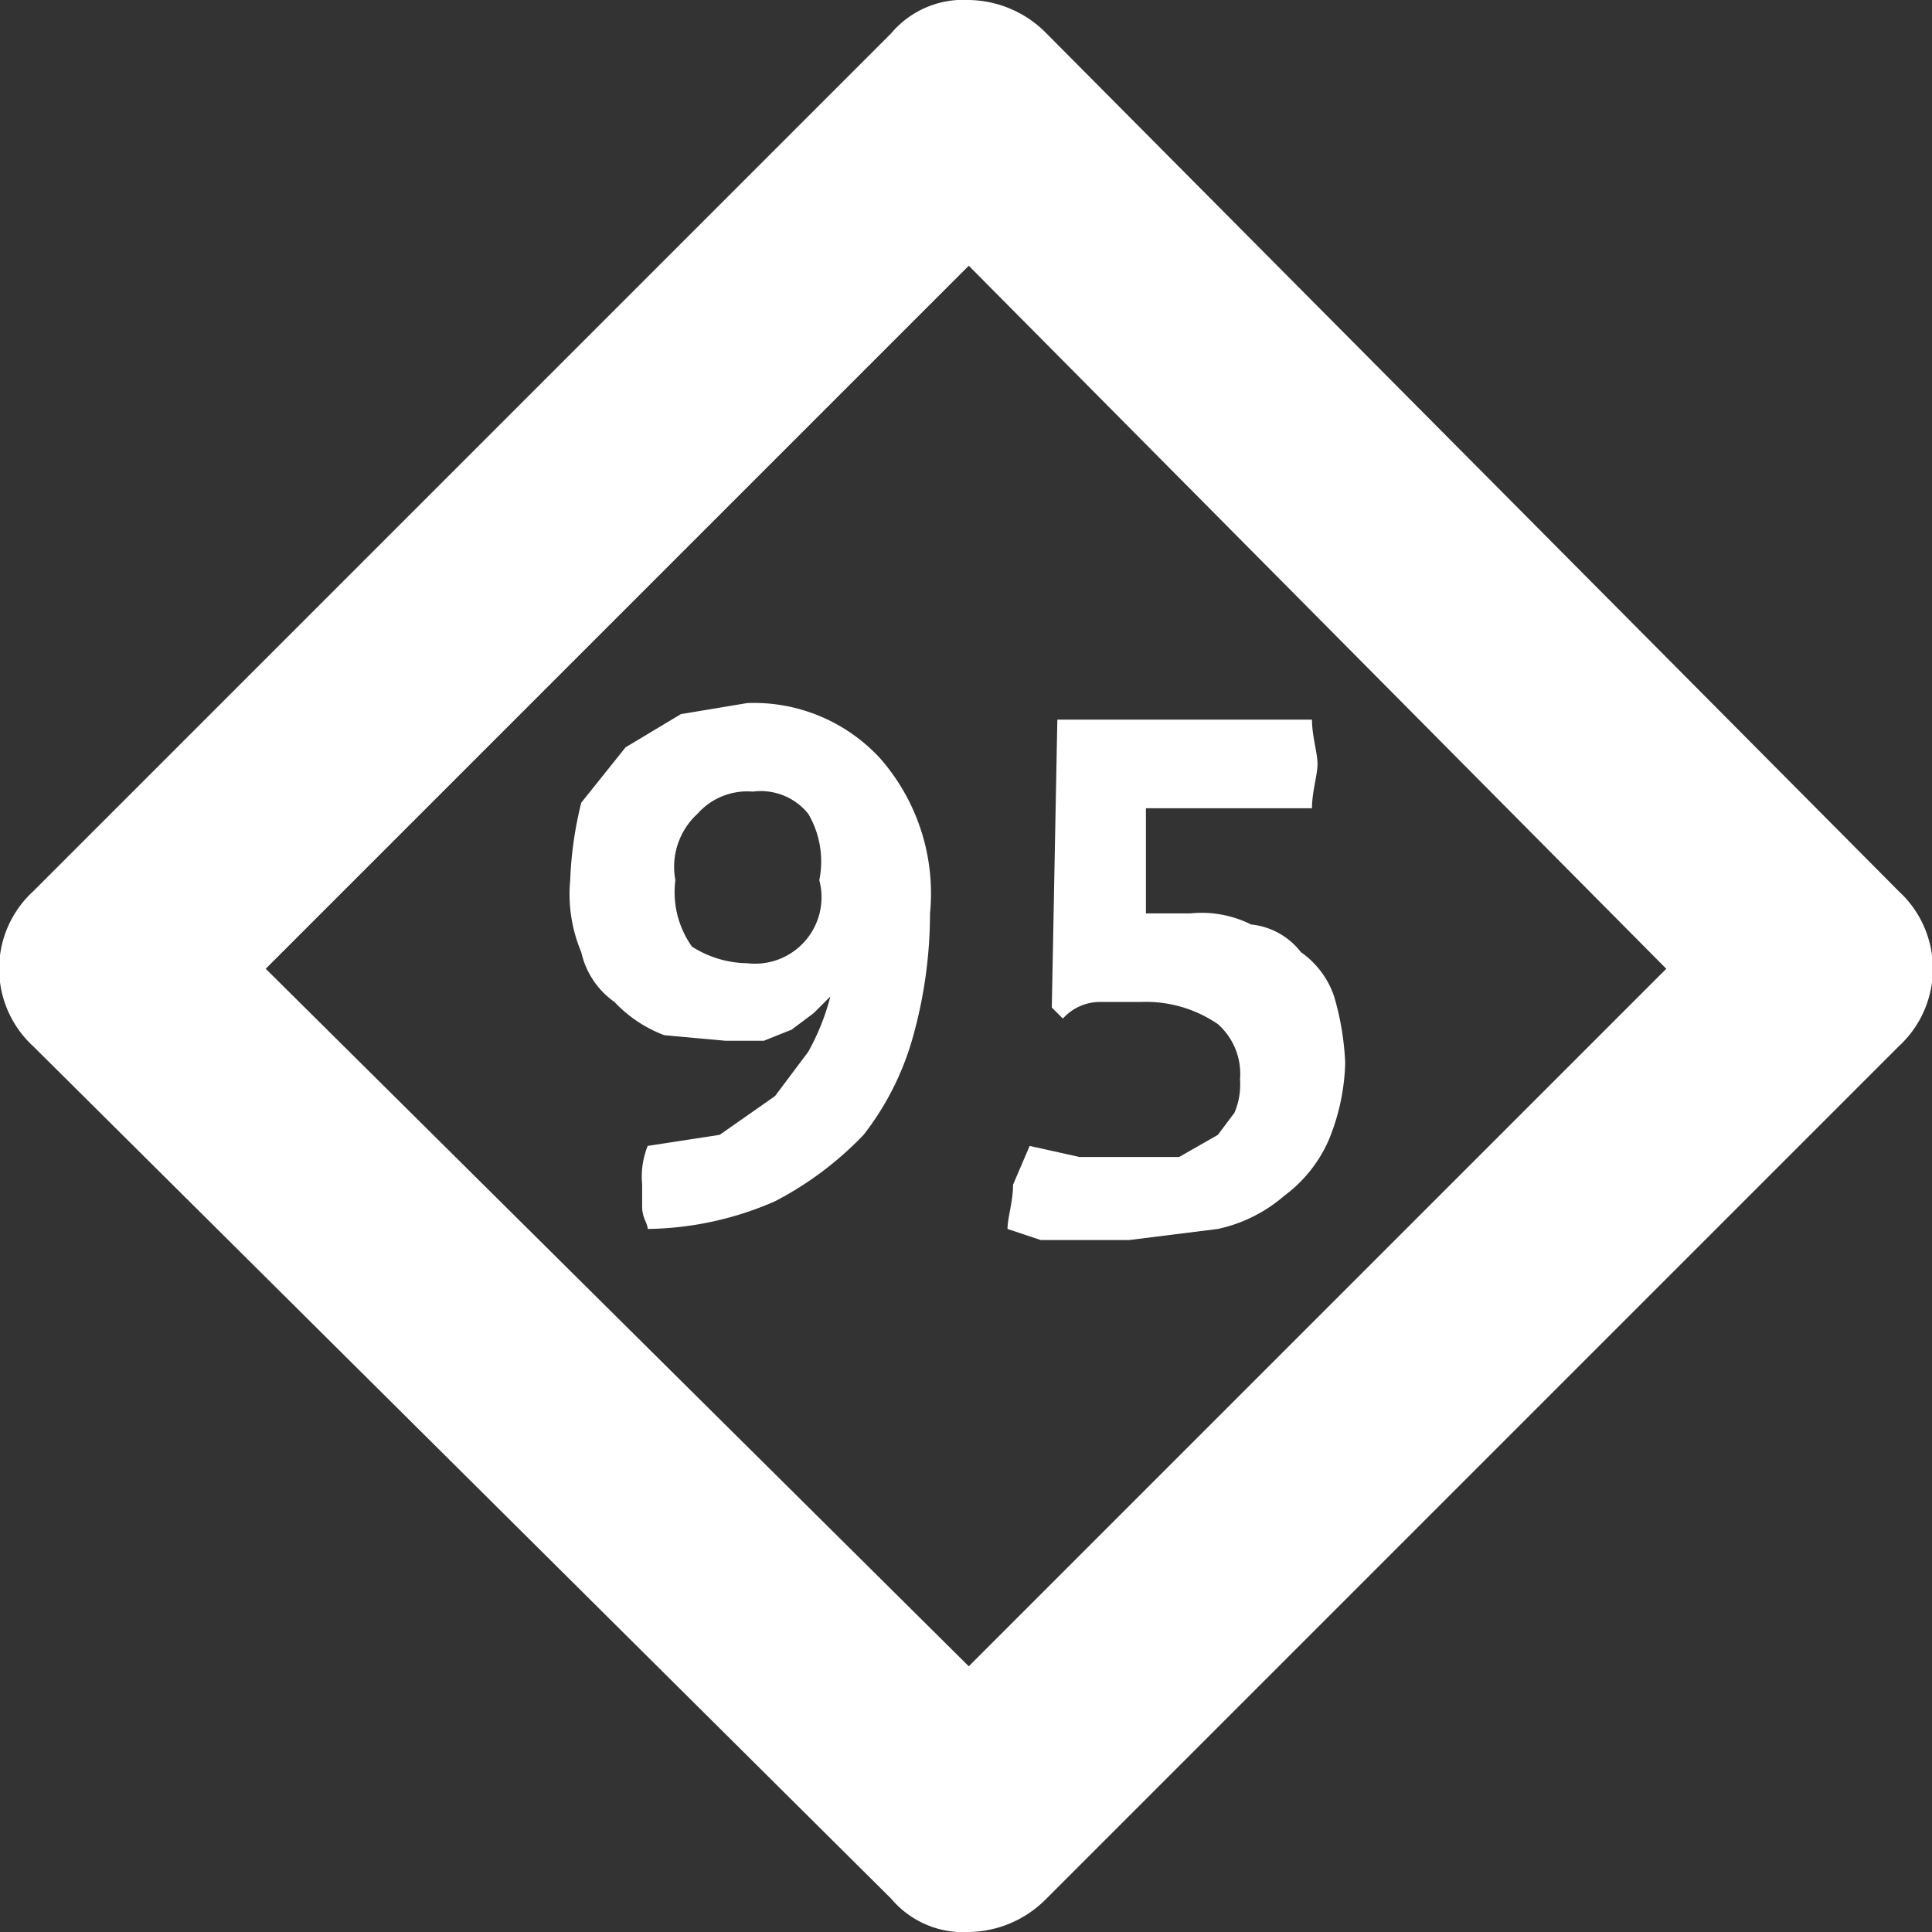 <?xml version="1.0" encoding="UTF-8"?> <svg xmlns="http://www.w3.org/2000/svg" id="Laag_1" data-name="Laag 1" viewBox="0 0 34.9 34.9"><rect x="0" y="0" width="34.9" height="34.9" fill="#333333" stroke="none"/><defs><style> .cls-1 { fill: #fff; } </style></defs><title>VanBuuren_Icoon_RGB_Wit_Code95</title><path class="cls-1" d="M13,23.5c0-.1-.1-.2-.1-.4v-.4A1.5,1.5,0,0,1,13,22l1.3-.2,1-.7.6-.8a4.2,4.2,0,0,0,.4-1l-.3.3-.4.3-.5.2h-.7L13.3,20a2.4,2.4,0,0,1-.9-.6,1.5,1.5,0,0,1-.6-.9,2.7,2.7,0,0,1-.2-1.3,6.8,6.8,0,0,1,.2-1.4l.8-1,1-.6,1.2-.2a3.1,3.1,0,0,1,2.4,1,3.7,3.7,0,0,1,.9,2.8,8.3,8.3,0,0,1-.3,2.2,5.1,5.1,0,0,1-.9,1.8A6.1,6.1,0,0,1,15.3,23,5.9,5.9,0,0,1,13,23.5Zm1.8-4.8a1.2,1.2,0,0,0,1.3-1.5,1.7,1.7,0,0,0-.2-1.2,1.1,1.1,0,0,0-1-.4,1.2,1.2,0,0,0-1,.4,1.3,1.3,0,0,0-.4,1.2,1.7,1.7,0,0,0,.3,1.2,1.9,1.9,0,0,0,1,.3Z" transform="translate(-1.3 -1.3)"></path><path class="cls-1" d="M20.4,14.3H25c0,.3.1.6.1.8s-.1.5-.1.8H22v1.9h.8a2,2,0,0,1,1.1.2,1.3,1.3,0,0,1,.9.5,1.6,1.6,0,0,1,.6.8,5,5,0,0,1,.2,1.2,3.9,3.9,0,0,1-.3,1.4,2.5,2.5,0,0,1-.8,1,2.7,2.7,0,0,1-1.2.6l-1.6.2H20.1l-.6-.2c0-.2.1-.5.1-.8l.3-.7.9.2h1.8l.7-.4.3-.4a1.3,1.3,0,0,0,.1-.6,1.2,1.2,0,0,0-.4-1,2.3,2.3,0,0,0-1.4-.4h-.7a.9.9,0,0,0-.7.3l-.2-.2Z" transform="translate(-1.3 -1.3)"></path><path class="cls-1" d="M18.8,36.2a1.7,1.7,0,0,1-1.4-.6L1.9,20.2a1.9,1.9,0,0,1,0-2.8L17.4,1.9a1.7,1.7,0,0,1,1.4-.6h0a2,2,0,0,1,1.4.6L35.6,17.4a1.9,1.9,0,0,1,0,2.8L20.2,35.6A2,2,0,0,1,18.8,36.2ZM6.1,18.8,18.8,31.4,31.4,18.8,18.8,6.1Z" transform="translate(-1.3 -1.3)"></path></svg> 